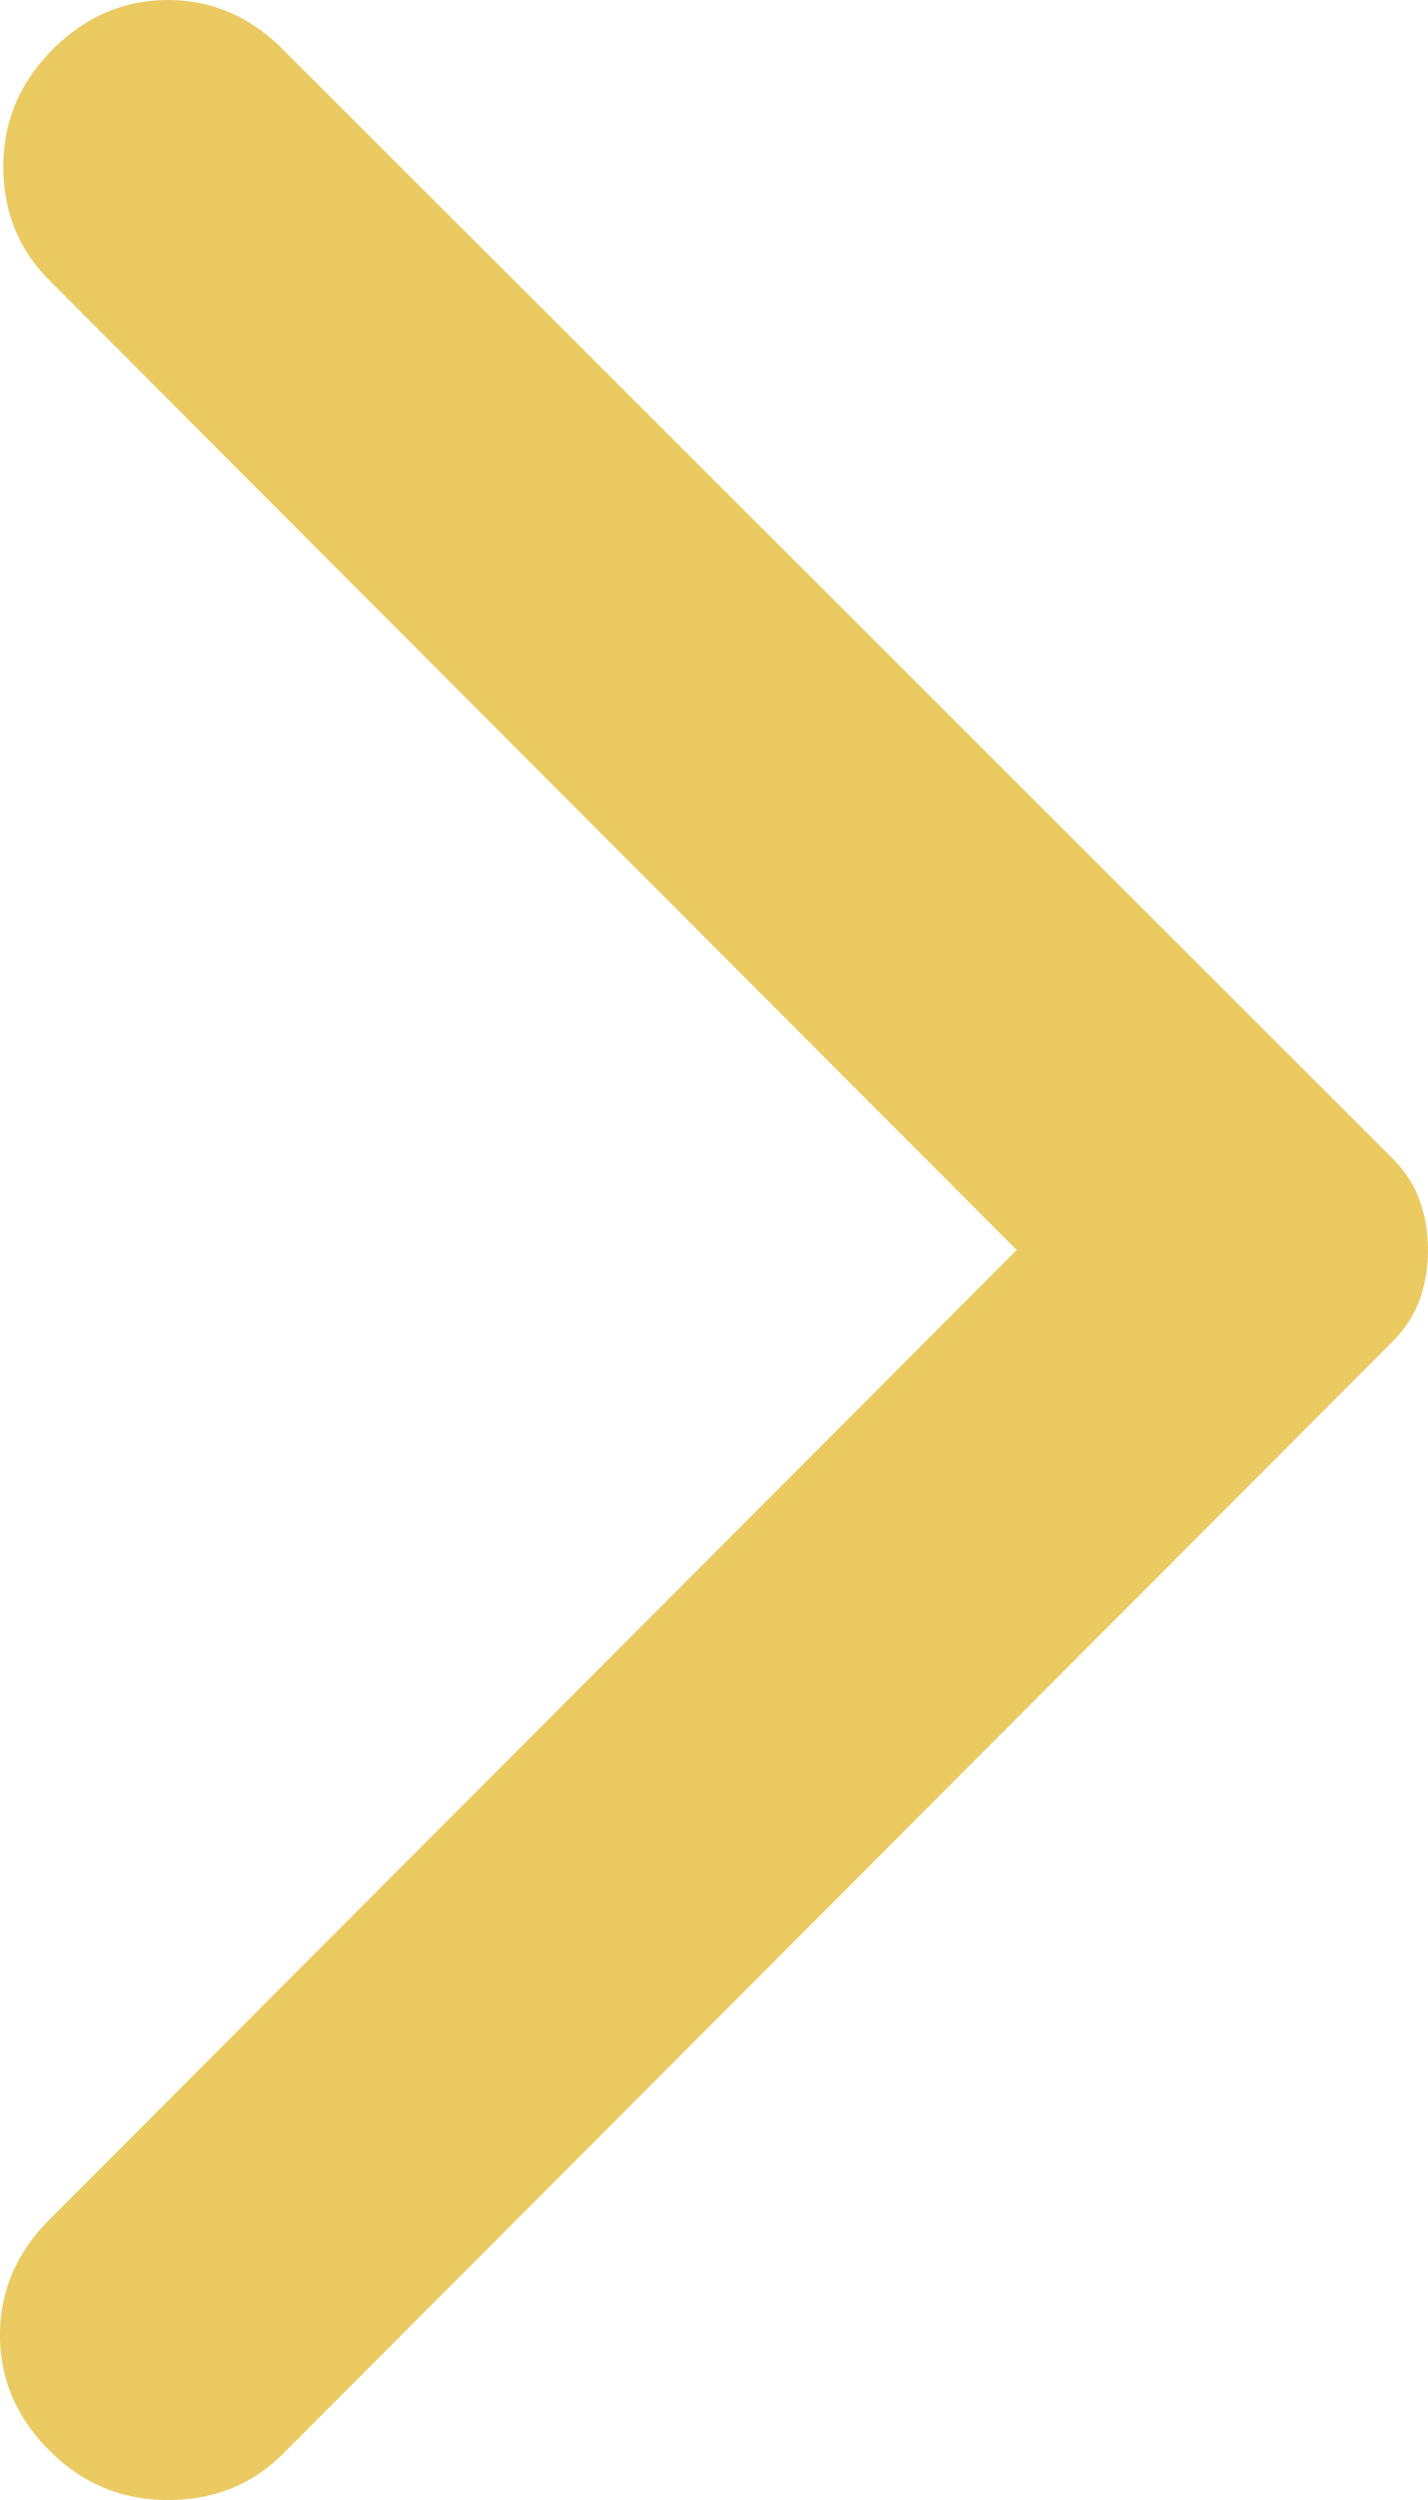 <?xml version="1.0" encoding="UTF-8"?> <svg xmlns="http://www.w3.org/2000/svg" width="28" height="49" viewBox="0 0 28 49" fill="none"> <path d="M5.548 0.97L27.29 22.69C27.548 22.949 27.731 23.229 27.837 23.53C27.946 23.832 28 24.155 28 24.5C28 24.845 27.946 25.168 27.837 25.47C27.731 25.771 27.548 26.052 27.29 26.31L5.548 48.095C4.946 48.698 4.194 49 3.29 49C2.387 49 1.613 48.677 0.968 48.03C0.323 47.384 5.51483e-06 46.63 5.43948e-06 45.768C5.36413e-06 44.906 0.323 44.152 0.968 43.505L19.936 24.5L0.968 5.495C0.366 4.891 0.065 4.148 0.065 3.266C0.065 2.381 0.387 1.616 1.032 0.97C1.677 0.323 2.43 -1.57931e-06 3.29 -1.65451e-06C4.151 -1.72971e-06 4.903 0.323 5.548 0.97Z" fill="#EBCA62"></path> </svg> 